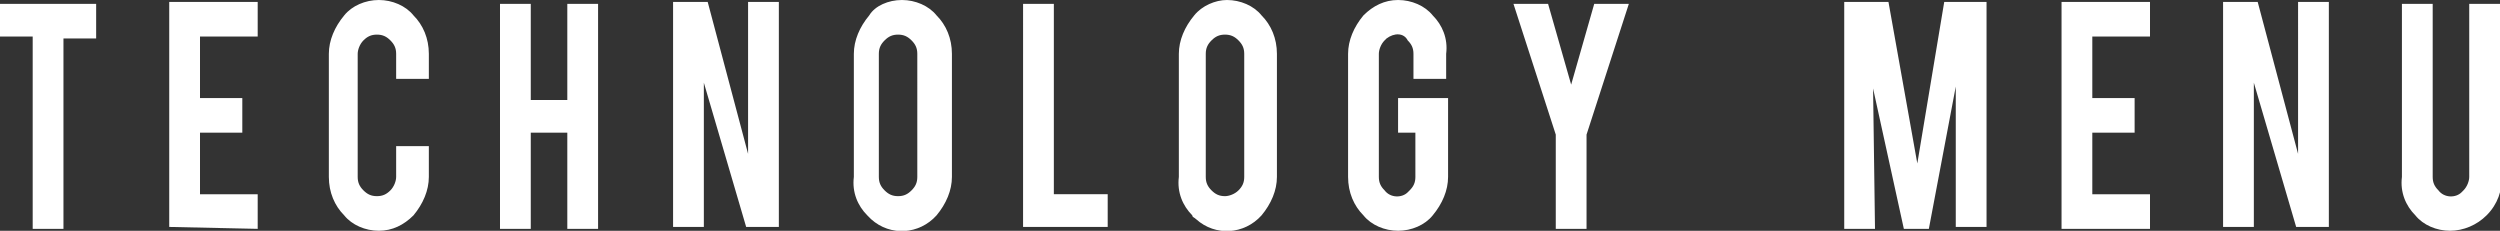 <svg xmlns="http://www.w3.org/2000/svg" viewBox="0 0 130 12" width="130" height="12"><rect x="0" y="0" width="130" height="12" fill="#333333" stroke="none"/><path d="M1.7 1.9H0V.2h5V2H3.3v9.9H1.7v-10zm7.1 9.9V.1h4.6v1.8h-3v3.2h2.2v1.8h-2.2v3.2h3v1.8l-4.6-.1zm10.9.2c-.7 0-1.4-.3-1.8-.8-.5-.5-.8-1.2-.8-2V2.8c0-.7.3-1.4.8-2C18.3.3 19 0 19.7 0s1.4.3 1.8.8c.5.5.8 1.2.8 2v1.3h-1.7V2.8c0-.3-.1-.5-.3-.7-.2-.2-.4-.3-.7-.3-.3 0-.5.1-.7.3-.2.2-.3.5-.3.7v6.4c0 .3.1.5.3.7.2.2.4.3.7.3.3 0 .5-.1.7-.3.2-.2.3-.5.3-.7V7.6h1.7v1.6c0 .7-.3 1.4-.8 2-.5.5-1.1.8-1.8.8zm7.9-5.1v5H26V.2h1.6v5h1.9v-5h1.6v11.7h-1.6v-5h-1.9zM36.8.1L38.9 8V.1h1.6v11.7h-1.7l-2.2-7.5v7.5H35V.1h1.8zM46.9 0c.7 0 1.4.3 1.8.8.5.5.8 1.2.8 2v6.4c0 .7-.3 1.4-.8 2-.9 1-2.4 1.1-3.4.2l-.2-.2c-.5-.5-.8-1.2-.7-2V2.8c0-.7.3-1.4.8-2 .3-.5 1-.8 1.7-.8zm.8 2.8c0-.3-.1-.5-.3-.7-.2-.2-.4-.3-.7-.3-.3 0-.5.1-.7.3-.2.2-.3.4-.3.7v6.4c0 .3.1.5.3.7.2.2.4.3.7.3.3 0 .5-.1.7-.3.2-.2.3-.4.3-.7V2.8zm9.9 9h-4.4V.2h1.6v9.9h2.8v1.7zM63.8 0c.7 0 1.4.3 1.8.8.5.5.8 1.2.8 2v6.4c0 .7-.3 1.4-.8 2-.9 1-2.4 1.1-3.4.2-.1-.1-.2-.1-.2-.2-.5-.5-.8-1.2-.7-2V2.8c0-.7.3-1.4.8-2 .4-.5 1.1-.8 1.7-.8zm.9 2.8c0-.3-.1-.5-.3-.7-.2-.2-.4-.3-.7-.3-.3 0-.5.1-.7.3-.2.2-.3.4-.3.7v6.4c0 .3.1.5.3.7.2.2.4.3.7.3.2 0 .5-.1.7-.3.2-.2.3-.4.3-.7V2.8zm8 9.2c-.7 0-1.4-.3-1.8-.8-.5-.5-.8-1.2-.8-2V2.8c0-.7.3-1.4.8-2C71.4.3 72 0 72.7 0s1.4.3 1.8.8c.5.5.8 1.2.7 2v1.3h-1.7V2.8c0-.3-.1-.5-.3-.7-.2-.4-.7-.4-1.1-.1l-.1.1c-.2.2-.3.5-.3.7v6.4c0 .3.1.5.3.7.3.4.9.4 1.2.1l.1-.1c.2-.2.3-.4.3-.7V6.9h-.9V5.1h2.6v4.1c0 .7-.3 1.4-.8 2-.4.5-1.1.8-1.8.8zm8.2-5L78.7.2h1.8l1.2 4.2L82.9.2h1.8L82.5 7v4.9h-1.6V7zm16.6 4.9h-1.6V.1h2.3l1.5 8.4 1.4-8.4h2.2v11.7h-1.6V4.5l-1.4 7.4H99l-1.6-7.3.1 7.3zm9.7 0V.1h4.6v1.8h-3v3.2h2.2v1.8h-2.2v3.2h3v1.8h-4.6zM117.4.1l2.1 7.9V.1h1.6v11.7h-1.7l-2.2-7.5v7.5h-1.6V.1h1.8zm10 11.9c-.7 0-1.4-.3-1.8-.8-.5-.5-.8-1.2-.7-2v-9h1.6v9c0 .3.1.5.3.7.3.4.9.4 1.2.1l.1-.1c.2-.2.3-.5.3-.7v-9h1.7v9c0 .7-.2 1.4-.8 2-.5.5-1.2.8-1.9.8z" fill-rule="evenodd" clip-rule="evenodd" fill="#fff"/></svg>